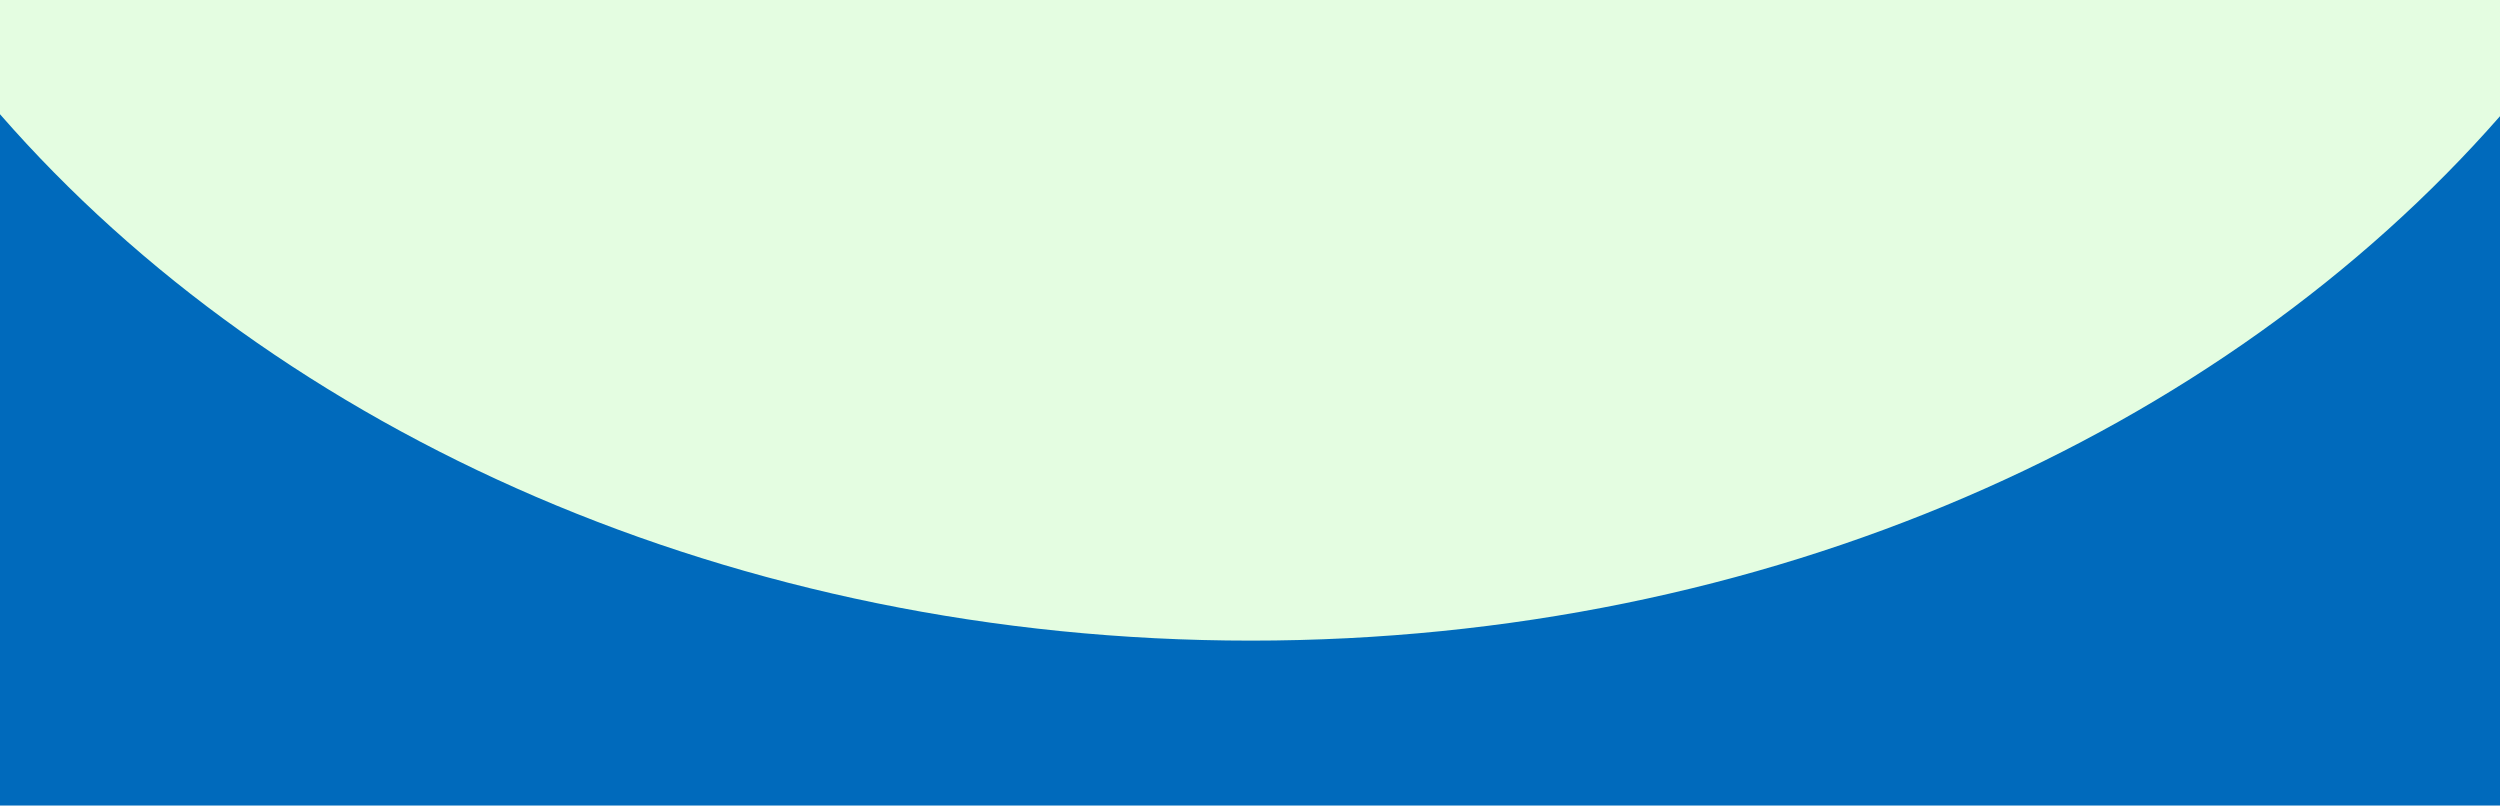 <?xml version="1.0" encoding="UTF-8"?> <svg xmlns="http://www.w3.org/2000/svg" id="Layer_1" data-name="Layer 1" viewBox="0 0 1440 464"><defs><style> .cls-1 { fill: #e4fde1; } .cls-1, .cls-2 { stroke-width: 0px; } .cls-2 { fill: #006abc; } </style></defs><rect class="cls-2" width="1440" height="464"></rect><path class="cls-1" d="M1440,0H0v65.8c160.12,183.5,423.16,303.2,720.5,303.2s559.28-119.21,719.5-302.07V0Z"></path></svg> 